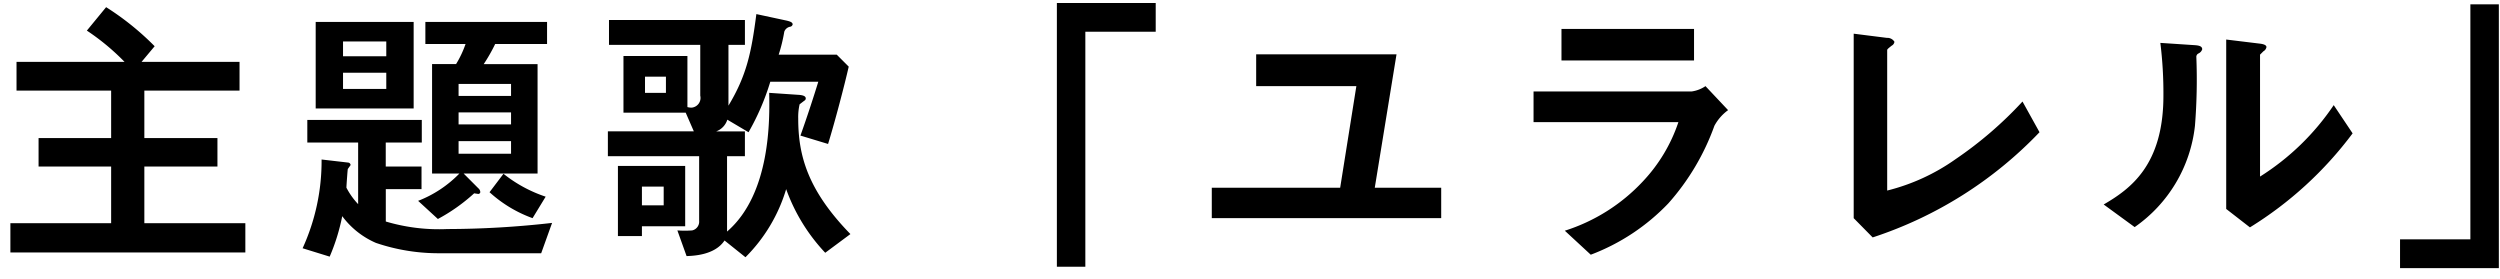 <svg xmlns="http://www.w3.org/2000/svg" width="215" height="24" viewBox="0 0 215 24"><defs><style>.cls-1 { fill-rule: evenodd; }</style></defs><path id="主題歌_ユラレル_" class="cls-1" d="M21.1 21.714v-2.52h-8.686v-4.873h6.286v-2.448h-6.286v-4.08h8.186v-2.472h-8.426l1.126-1.345a23.5 23.5 0 0 0-4.174-3.36l-1.656 2.016a19.748 19.748 0 0 1 3.24 2.688h-9.289v2.473h8.137v4.08h-6.241v2.448h6.241v4.872h-8.665v2.52h20.207zm25.947-17.93v-1.9h-10.465v1.9h3.456a8.774 8.774 0 0 1-.816 1.728h-2.064v9.409h2.352a9.954 9.954 0 0 1-3.552 2.352l1.7 1.56a15.381 15.381 0 0 0 3.12-2.208l.312.048a.175.175 0 0 0 .216-.144.454.454 0 0 0-.168-.336l-1.268-1.272h6.361v-9.408h-4.631a14.193 14.193 0 0 0 .984-1.728h4.464zm-11.473 5.545v-7.441h-8.425v7.441h8.425zm8.377 1.371h-4.513v-1.035h4.512v1.035zm0-2.448h-4.513v-1.035h4.512v1.032zm0 4.968h-4.513v-1.08h4.512v1.08zm-10.729-8.379h-3.722v-1.273h3.72v1.273zm0 2.808h-3.722v-1.392h3.72v1.392zm14.257 11.521a80.513 80.513 0 0 1-9 .528 16.019 16.019 0 0 1-5.3-.648v-2.784h3.072v-1.945h-3.077v-2.064h3.1v-1.944h-9.845v1.944h4.371v5.3a6.219 6.219 0 0 1-1.008-1.416c0-.144.1-1.56.12-1.608l.24-.336a.232.232 0 0 0-.216-.216l-2.28-.264a18.036 18.036 0 0 1-1.632 7.633l2.328.72a17.24 17.24 0 0 0 1.08-3.48 7.129 7.129 0 0 0 2.9 2.3 16.744 16.744 0 0 0 5.593.888h8.617zm-.552-2.256a11.741 11.741 0 0 1-3.627-1.969l-1.2 1.585a11.113 11.113 0 0 0 3.7 2.232zm26.208 3.216c-3.72-3.816-4.488-6.817-4.488-9.937a4.929 4.929 0 0 1 .12-1.224l.408-.312a.214.214 0 0 0 .12-.192c0-.192-.216-.288-.672-.312l-2.473-.168c.048 2.232.144 8.689-3.624 11.929v-6.481h1.536v-2.133h-2.472a1.567 1.567 0 0 0 .96-1.008l1.824 1.08a20.937 20.937 0 0 0 1.872-4.344h4.128c-.384 1.248-.936 2.952-1.536 4.632l2.376.72c.6-1.944 1.416-5.064 1.776-6.649l-1.031-1.031h-4.992a13.746 13.746 0 0 0 .48-1.968.657.657 0 0 1 .5-.432.258.258 0 0 0 .22-.2c0-.144-.12-.24-.552-.336l-2.568-.552c-.432 3.336-.84 5.28-2.4 7.873v-5.229h1.416v-2.136h-11.69v2.136h7.849v4.369a.839.839 0 0 1-.744 1.032 1.3 1.3 0 0 1-.36-.048v-4.392h-5.5v4.872h5.352l.7 1.608h-7.393v2.136h7.849v5.567a.769.769 0 0 1-.6.816 8.8 8.8 0 0 1-1.272 0l.792 2.208c.554-.024 2.424-.07 3.264-1.342l1.8 1.44a13.883 13.883 0 0 0 3.5-5.857 15.662 15.662 0 0 0 3.36 5.473zm-15.865-12.145h-1.8v-1.392h1.8v1.392zm1.656 11.473v-5.185h-5.785v6.027h2.064v-.84h3.72zm-1.848-1.8h-1.873v-1.609h1.872v1.608zm42.313-14.93v-2.472h-8.5v22.682h2.448v-20.21h6.049zm24.552 16.033v-2.616h-5.713l1.87-11.472h-12.07v2.736h8.616l-1.392 8.737h-11.041v2.616h19.73zm21.744-13.561v-2.712h-11.4v2.712h11.4zm2.928 4.272l-1.944-2.064a2.806 2.806 0 0 1-1.176.456h-13.61v2.64h12.457a13.765 13.765 0 0 1-3.048 5.089 15.644 15.644 0 0 1-6.72 4.248l2.232 2.064a18.032 18.032 0 0 0 6.672-4.416 20.38 20.38 0 0 0 3.961-6.672 4.01 4.01 0 0 1 1.176-1.344zm26.784 1.9l-1.464-2.64a33.189 33.189 0 0 1-5.737 4.944 17.476 17.476 0 0 1-5.9 2.712v-12.051c0-.1.024-.12.384-.408a.438.438 0 0 0 .24-.336.709.709 0 0 0-.648-.336l-2.856-.36v15.865l1.632 1.656a34.816 34.816 0 0 0 14.35-9.049zm26.928.1l-1.627-2.431a21.329 21.329 0 0 1-6.337 6.145v-10.486l.288-.288a.526.526 0 0 0 .264-.36c0-.24-.456-.288-.672-.312l-2.789-.34v14.57l2.04 1.584a31.953 31.953 0 0 0 8.833-8.089zm-12.937-7.231c0-.264-.264-.336-.7-.36l-2.9-.192a35.2 35.2 0 0 1 .264 4.536c0 5.977-2.833 8.017-5.137 9.361l2.664 1.944a12.228 12.228 0 0 0 5.185-8.713 49.712 49.712 0 0 0 .12-5.9.32.32 0 0 1 .168-.312.6.6 0 0 0 .336-.364zm25.51 18.817v-22.682h-2.448v20.21h-6.049v2.472h8.5z"/></svg>